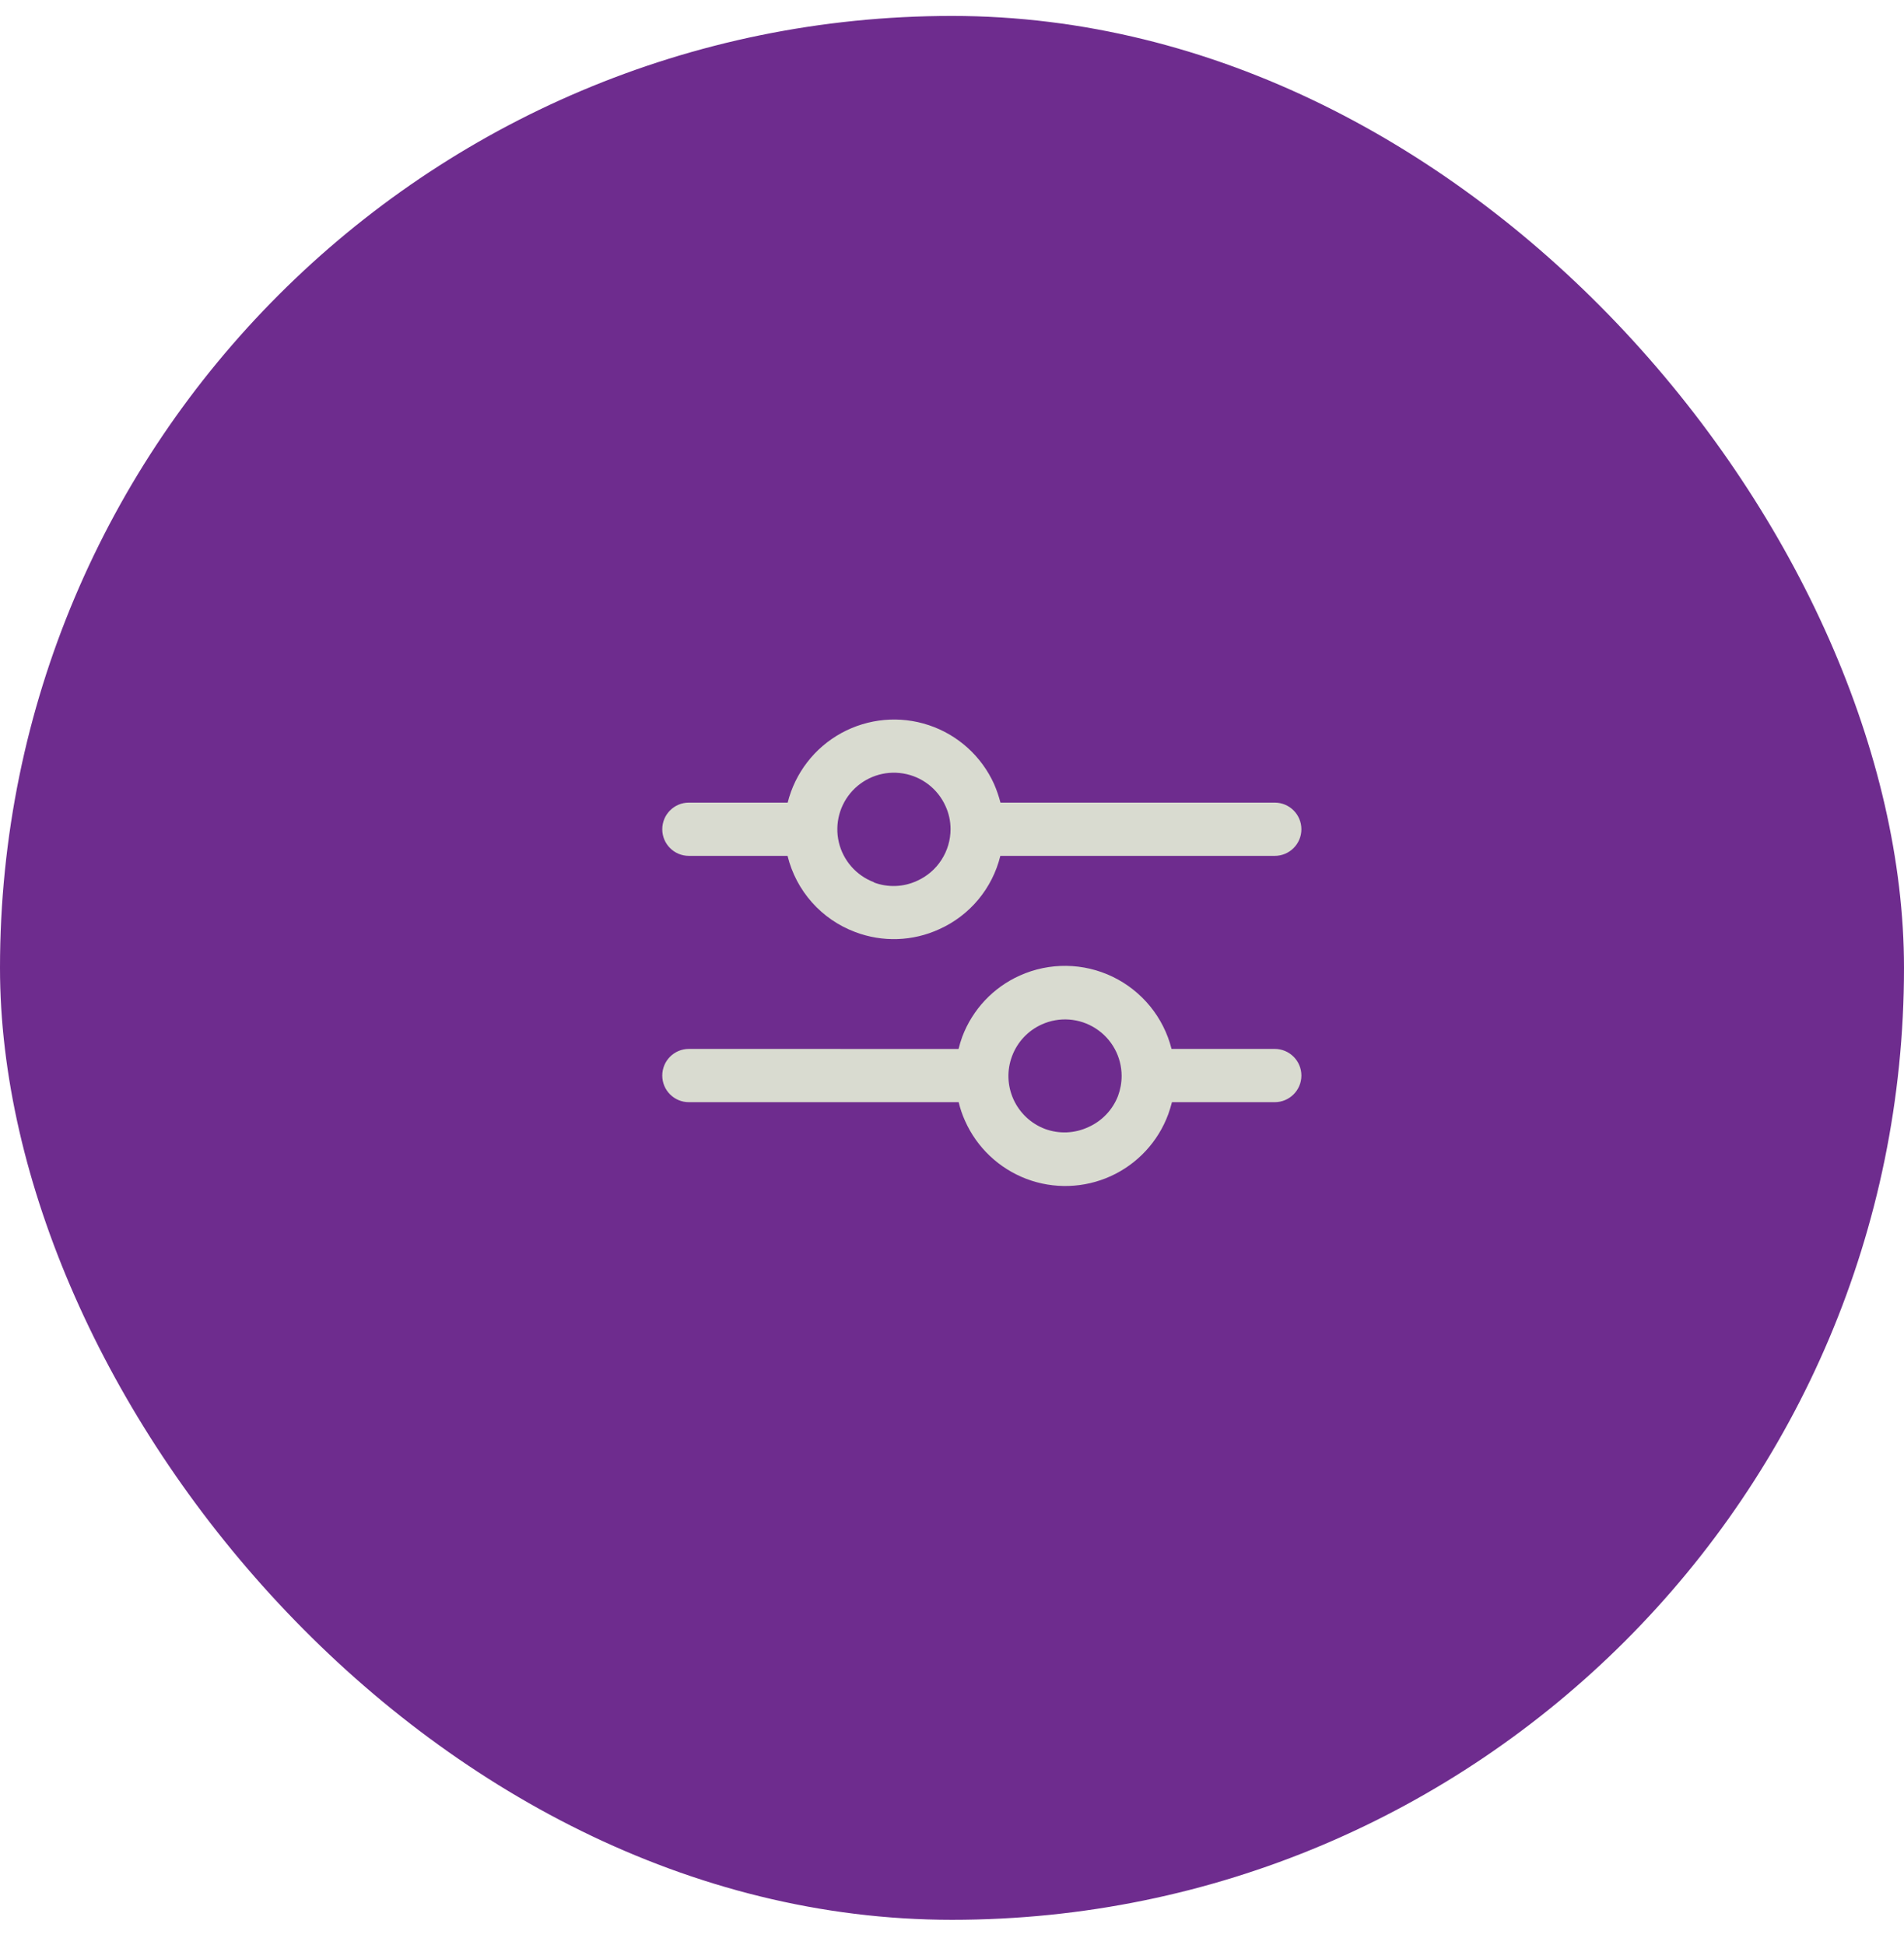 <svg width="46" height="47" viewBox="0 0 46 47" fill="none" xmlns="http://www.w3.org/2000/svg">
<rect y="0.385" width="46" height="46" rx="23" fill="#6E2C8E"/>
<path d="M22.691 22.451C23.43 22.12 23.975 21.466 24.168 20.679L30.797 20.679C31.153 20.679 31.441 20.391 31.441 20.036C31.441 19.68 31.153 19.392 30.797 19.392L24.171 19.392C24.131 19.238 24.079 19.088 24.016 18.942C23.712 18.27 23.14 17.754 22.44 17.521C21.74 17.287 20.974 17.357 20.326 17.712C19.679 18.067 19.209 18.676 19.03 19.392L16.643 19.392C16.288 19.392 16 19.68 16 20.036C16 20.391 16.288 20.679 16.643 20.679L19.027 20.679C19.234 21.525 19.846 22.214 20.661 22.519C21.319 22.769 22.051 22.745 22.691 22.451L22.691 22.451ZM21.115 21.316L21.115 21.316C20.688 21.155 20.369 20.791 20.265 20.347C20.162 19.902 20.287 19.435 20.599 19.102C20.912 18.768 21.37 18.613 21.82 18.688C22.271 18.762 22.654 19.057 22.842 19.473C22.923 19.648 22.965 19.839 22.965 20.032C22.965 20.296 22.889 20.553 22.746 20.775C22.604 20.996 22.4 21.172 22.16 21.28C21.832 21.434 21.455 21.449 21.115 21.322L21.115 21.316Z" fill="#D9DBD0"/>
<path d="M28.224 26.923C28.259 26.826 28.288 26.73 28.314 26.63L30.797 26.63C31.153 26.63 31.441 26.342 31.441 25.987C31.441 25.631 31.153 25.343 30.797 25.343L28.304 25.343C28.112 24.581 27.592 23.944 26.884 23.601C26.177 23.259 25.354 23.248 24.637 23.571C23.995 23.859 23.495 24.392 23.247 25.051C23.212 25.147 23.183 25.247 23.158 25.344L16.643 25.343C16.288 25.343 16 25.631 16 25.987C16 26.342 16.288 26.63 16.643 26.63L23.161 26.63C23.198 26.785 23.249 26.936 23.315 27.081C23.602 27.727 24.136 28.231 24.797 28.483C25.458 28.734 26.192 28.71 26.836 28.417C27.479 28.124 27.979 27.586 28.224 26.923L28.224 26.923ZM25.248 27.277C24.909 27.149 24.634 26.891 24.485 26.561C24.335 26.23 24.323 25.854 24.452 25.515C24.58 25.175 24.837 24.901 25.168 24.752C25.591 24.56 26.082 24.597 26.472 24.849C26.862 25.1 27.098 25.532 27.098 25.997C27.098 26.161 27.068 26.325 27.011 26.479C26.881 26.815 26.623 27.086 26.294 27.232C25.965 27.386 25.589 27.402 25.248 27.277Z" fill="#D9DBD0"/>
</svg>

